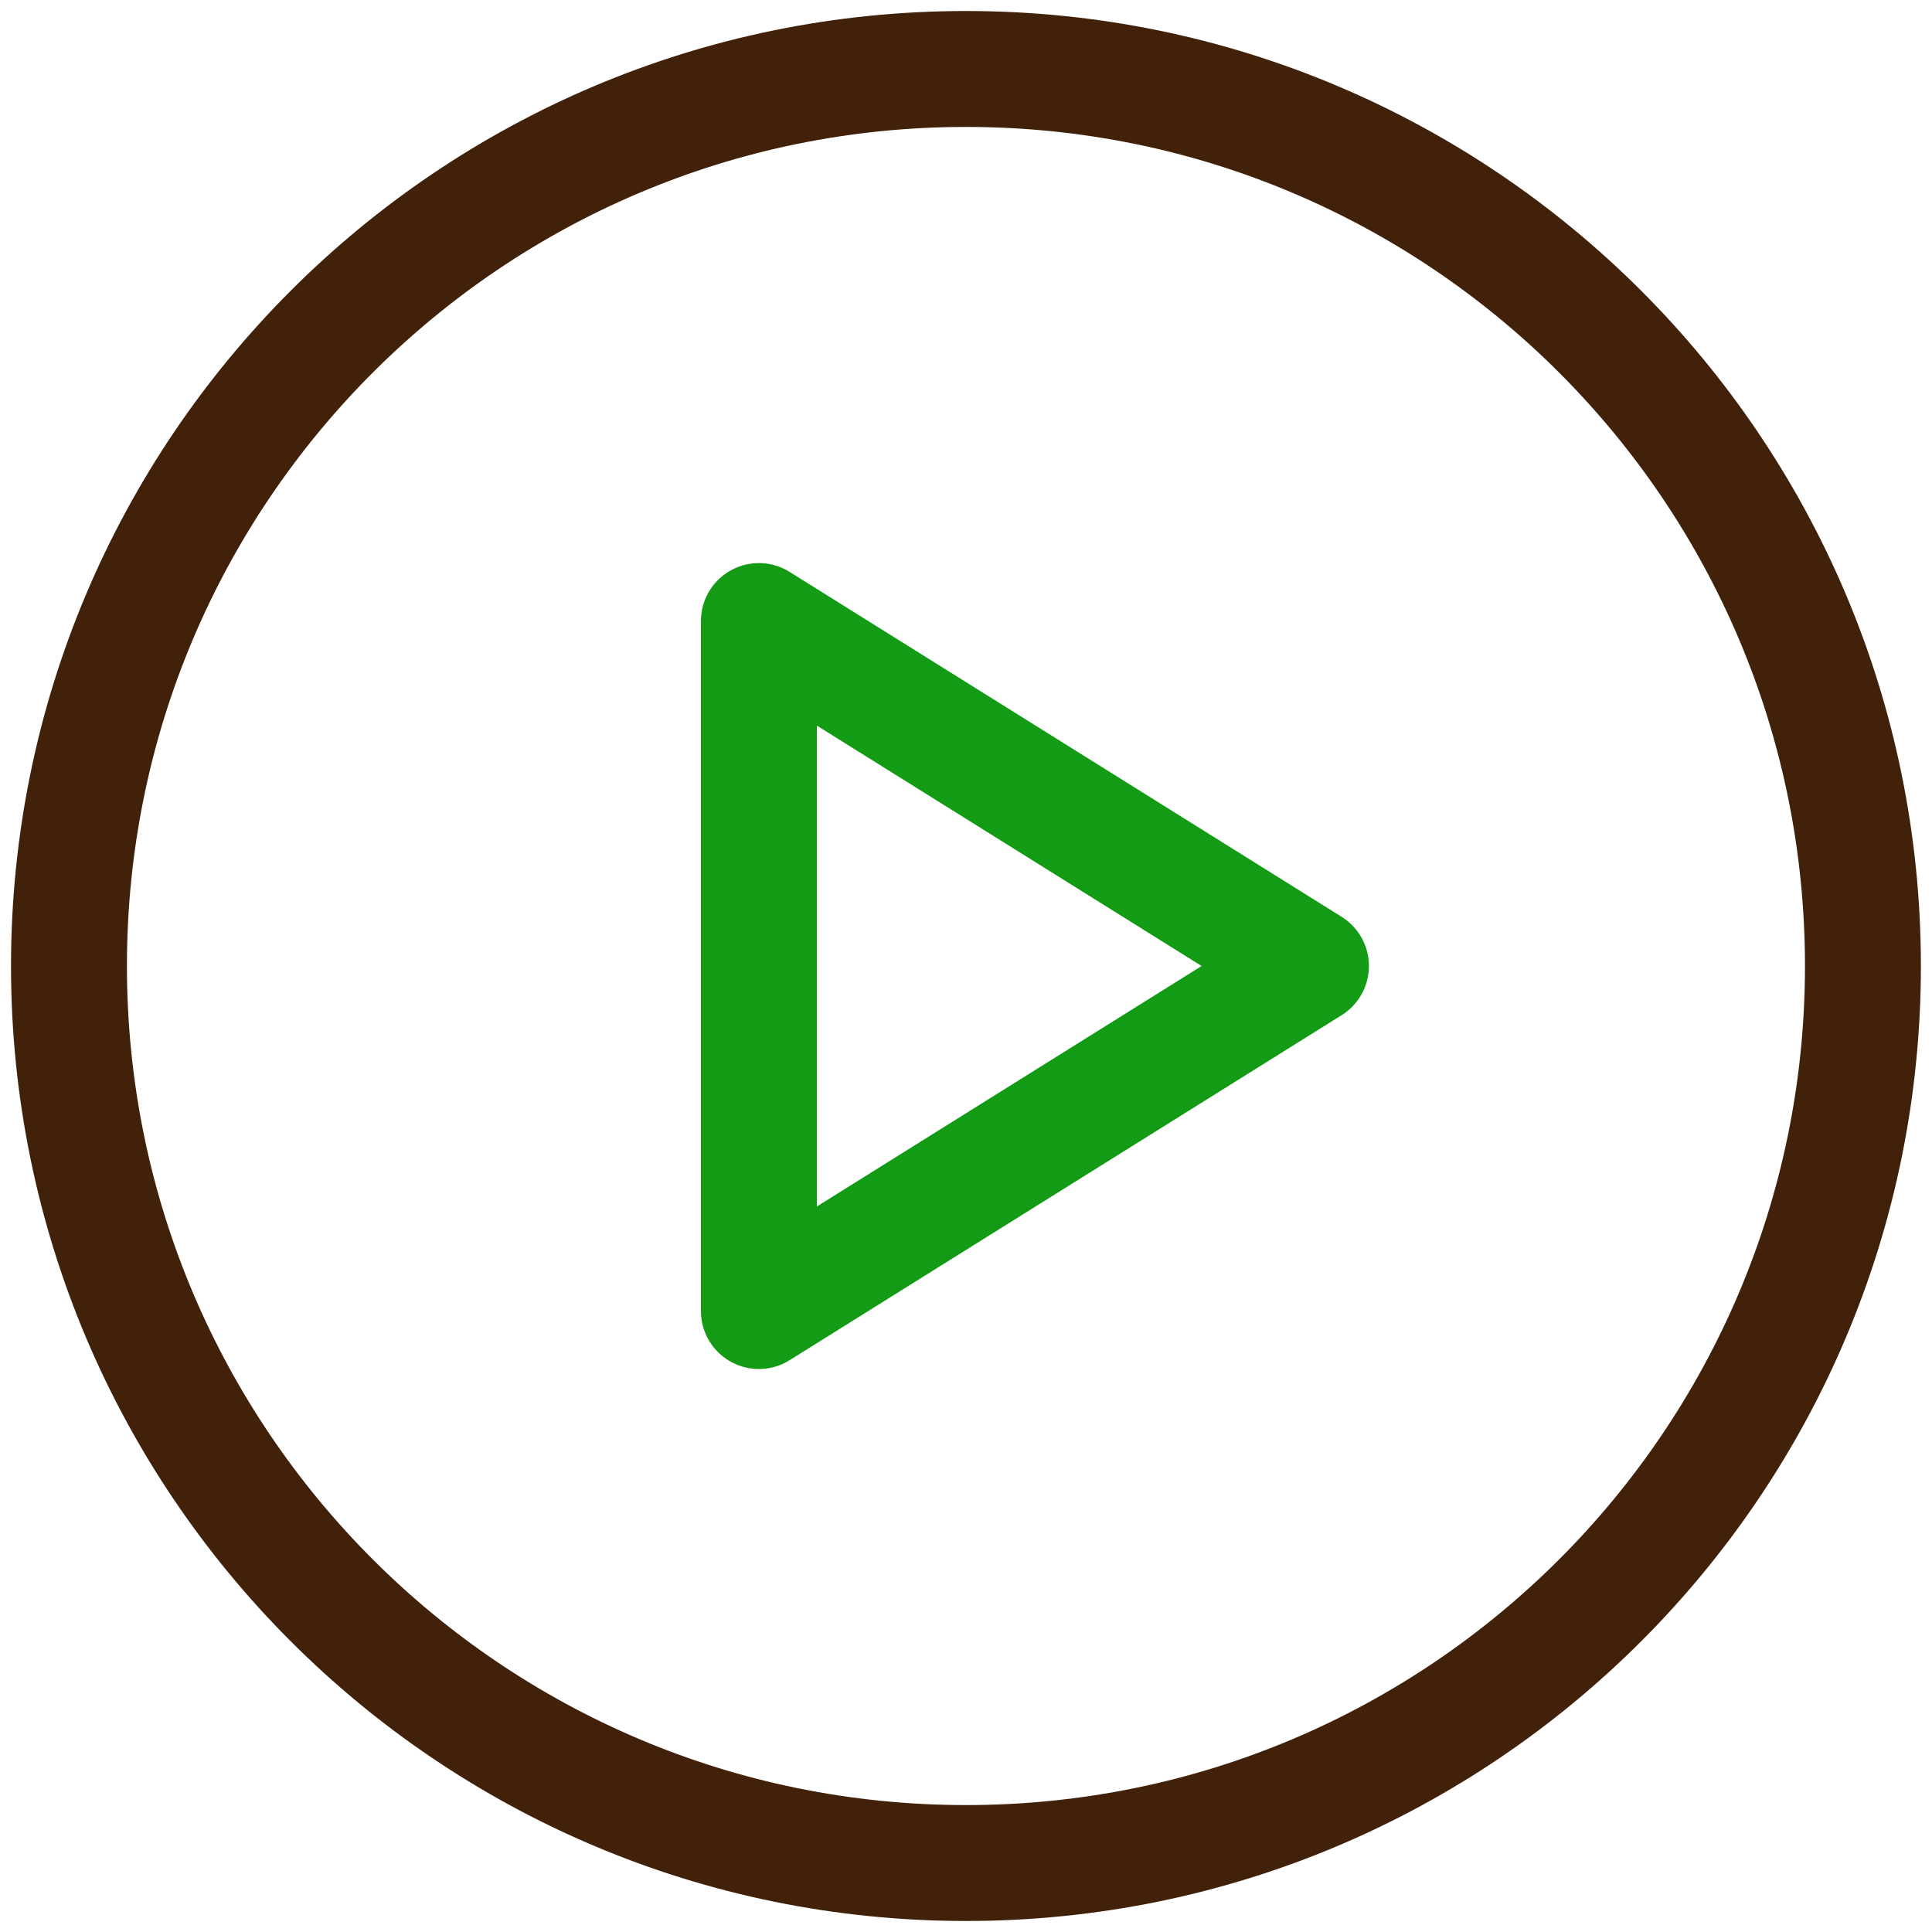 <svg width="20" height="20" viewBox="0 0 20 20" fill="none" xmlns="http://www.w3.org/2000/svg">
<path d="M10 19.286C15.128 19.286 19.285 15.128 19.285 10C19.285 4.872 15.128 0.714 10 0.714C4.871 0.714 0.714 4.872 0.714 10C0.714 15.128 4.871 19.286 10 19.286Z" stroke="#42210B" stroke-width="1.2" stroke-linecap="round" stroke-linejoin="round"/>
<path d="M7.856 6.429L13.571 10L7.856 13.572V6.429Z" stroke="#139B16" stroke-width="1.2" stroke-linecap="round" stroke-linejoin="round"/>
</svg>
